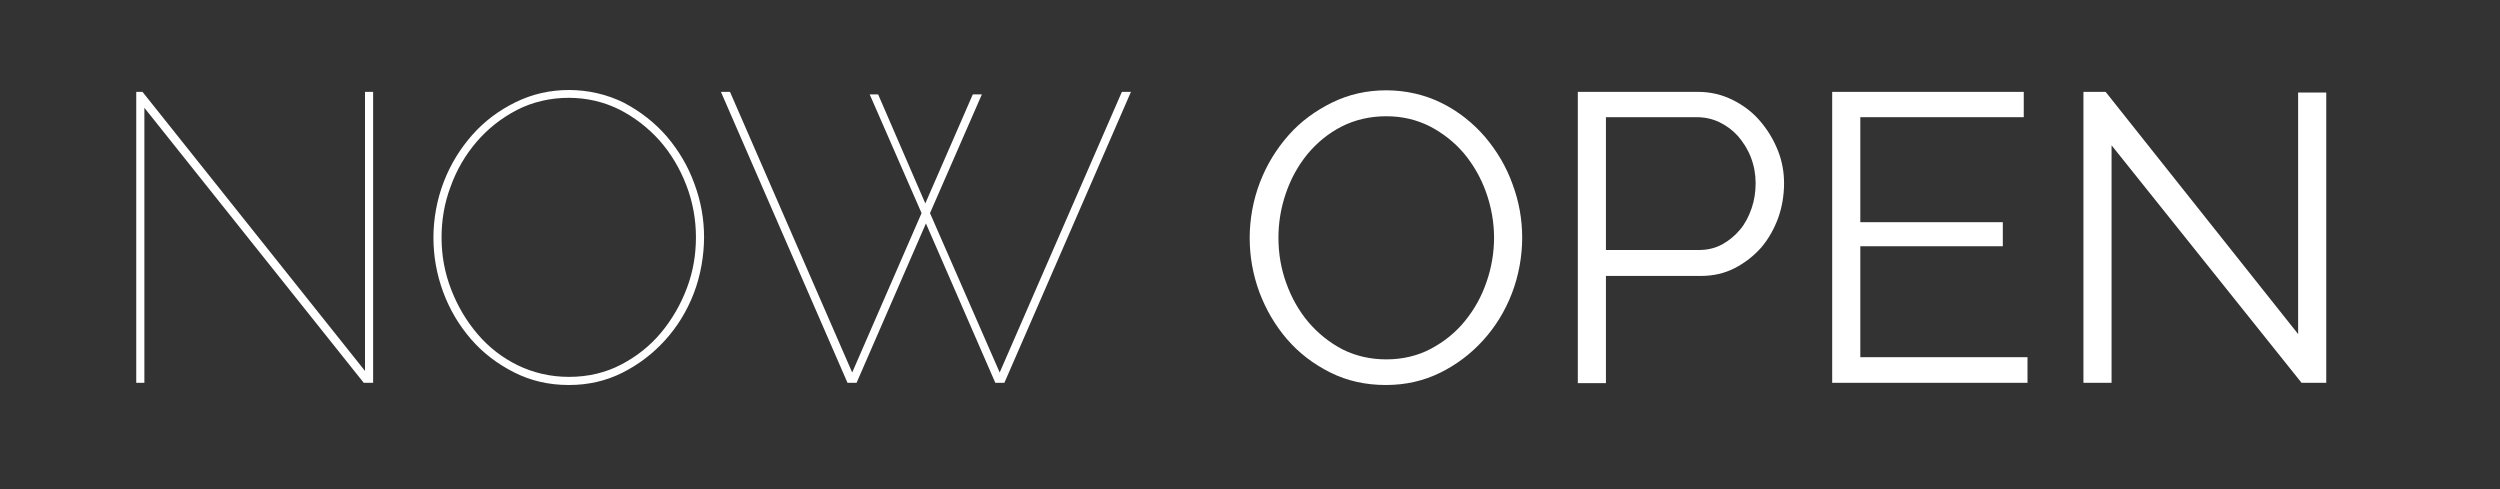 <?xml version="1.0" encoding="UTF-8"?>
<svg id="Capa_1" data-name="Capa 1" xmlns="http://www.w3.org/2000/svg" version="1.1" viewBox="0 0 800 156.6">
  <rect x="0" y="0" width="800" height="156.6" fill="#333333" stroke="none"/>
  <defs>
    <style>
      .cls-1 {
        fill: #fff;
        stroke-width: 0px;
      }
    </style>
  </defs>
  <path class="cls-1" d="M46.2,34.5v88h-2.6V29.4h2l71.2,89.3V29.4h2.6v93.1h-3L46.2,34.5Z"/>
  <path class="cls-1" d="M182,123.2c-6.5,0-12.3-1.4-17.6-4.1-5.3-2.7-9.9-6.2-13.7-10.6-3.8-4.4-6.8-9.4-8.9-15.1-2.1-5.7-3.1-11.5-3.1-17.4s1.1-12.1,3.3-17.8c2.2-5.7,5.3-10.7,9.2-15.1,3.9-4.4,8.5-7.8,13.8-10.4,5.3-2.6,11-3.9,17.1-3.9s12.2,1.4,17.6,4.1c5.3,2.8,9.9,6.4,13.7,10.8,3.8,4.5,6.8,9.5,8.8,15.1,2.1,5.6,3.1,11.3,3.1,17.1s-1.1,12.3-3.3,18c-2.2,5.7-5.3,10.7-9.2,15-3.9,4.3-8.5,7.8-13.7,10.4-5.2,2.6-10.9,3.9-17,3.9ZM141.3,76c0,5.8,1,11.3,3.1,16.7,2.1,5.4,4.9,10.1,8.5,14.3,3.6,4.2,7.9,7.5,12.8,9.9,5,2.4,10.4,3.7,16.4,3.7s11.6-1.3,16.6-3.9c5-2.6,9.3-6,12.8-10.2,3.5-4.2,6.3-9,8.3-14.3,2-5.3,2.9-10.7,2.9-16.3s-1-11.3-3.1-16.7c-2.1-5.4-4.9-10.1-8.6-14.3-3.7-4.1-8-7.4-12.9-9.9-4.9-2.4-10.3-3.7-16.1-3.7s-11.6,1.3-16.6,3.9c-5,2.6-9.3,6-12.9,10.2-3.6,4.2-6.4,9-8.3,14.3-2,5.3-2.9,10.7-2.9,16.3Z"/>
  <path class="cls-1" d="M278.1,30.2h2.9l15.1,34.9,15.2-34.9h2.9l-16.6,38,22.3,51,39.1-89.8h2.9l-40.5,93.1h-2.9l-22.2-51-22.2,51h-2.9l-40.5-93.1h2.9l39.1,89.8,22.2-51-16.6-38Z"/>
  <path class="cls-1" d="M443.5,123.2c-6.5,0-12.4-1.3-17.8-4-5.4-2.7-10-6.2-13.8-10.6-3.8-4.4-6.8-9.5-8.9-15.1-2.1-5.7-3.1-11.5-3.1-17.4s1.1-12.1,3.3-17.8c2.2-5.7,5.3-10.7,9.2-15.1,3.9-4.4,8.6-7.8,13.9-10.4,5.3-2.6,11.1-3.9,17.3-3.9s12.4,1.4,17.8,4.1,10,6.4,13.8,10.8c3.8,4.5,6.8,9.5,8.8,15.1,2.1,5.6,3.1,11.4,3.1,17.2s-1.1,12.1-3.3,17.8c-2.2,5.7-5.3,10.7-9.2,15-3.9,4.3-8.5,7.8-13.8,10.4-5.3,2.6-11.1,3.9-17.3,3.9ZM409.1,76c0,5.1.8,9.9,2.5,14.6,1.7,4.7,4,8.8,7.1,12.5,3.1,3.6,6.7,6.5,10.9,8.7,4.2,2.1,8.9,3.2,14,3.2s10-1.1,14.3-3.4c4.3-2.3,7.9-5.2,10.9-8.9,3-3.7,5.3-7.8,6.9-12.5,1.6-4.6,2.4-9.4,2.4-14.2s-.9-9.9-2.6-14.6c-1.7-4.7-4.1-8.8-7.1-12.4-3.1-3.6-6.7-6.4-10.9-8.6-4.2-2.1-8.8-3.2-13.9-3.2s-10,1.1-14.3,3.3c-4.3,2.2-7.9,5.2-10.9,8.8-3,3.7-5.3,7.8-6.9,12.5-1.6,4.6-2.4,9.4-2.4,14.2Z"/>
  <path class="cls-1" d="M504.9,122.5V29.4h38.5c4,0,7.7.9,11.1,2.6,3.4,1.7,6.3,3.9,8.7,6.7,2.4,2.8,4.3,5.9,5.7,9.4,1.4,3.5,2,7,2,10.6s-.6,7.5-1.9,11.1c-1.3,3.5-3.1,6.7-5.4,9.4-2.4,2.7-5.2,4.9-8.5,6.6-3.3,1.7-6.9,2.5-10.9,2.5h-30.3v34.3h-9ZM513.9,80h29.8c2.7,0,5.2-.6,7.4-1.8,2.2-1.2,4.1-2.8,5.7-4.7s2.8-4.2,3.7-6.8c.9-2.6,1.3-5.3,1.3-8.1s-.5-5.6-1.5-8.2c-1-2.6-2.4-4.8-4.1-6.8-1.7-1.9-3.7-3.4-6-4.5-2.3-1.1-4.7-1.6-7.3-1.6h-29v42.5Z"/>
  <path class="cls-1" d="M648.8,114.4v8.1h-62.5V29.4h61.3v8.1h-52.3v33.6h45.6v7.7h-45.6v35.5h53.5Z"/>
  <path class="cls-1" d="M675.7,46.5v76h-9V29.4h7.1l61.6,77.5V29.6h9v92.9h-7.9l-60.8-76Z"/>
</svg>